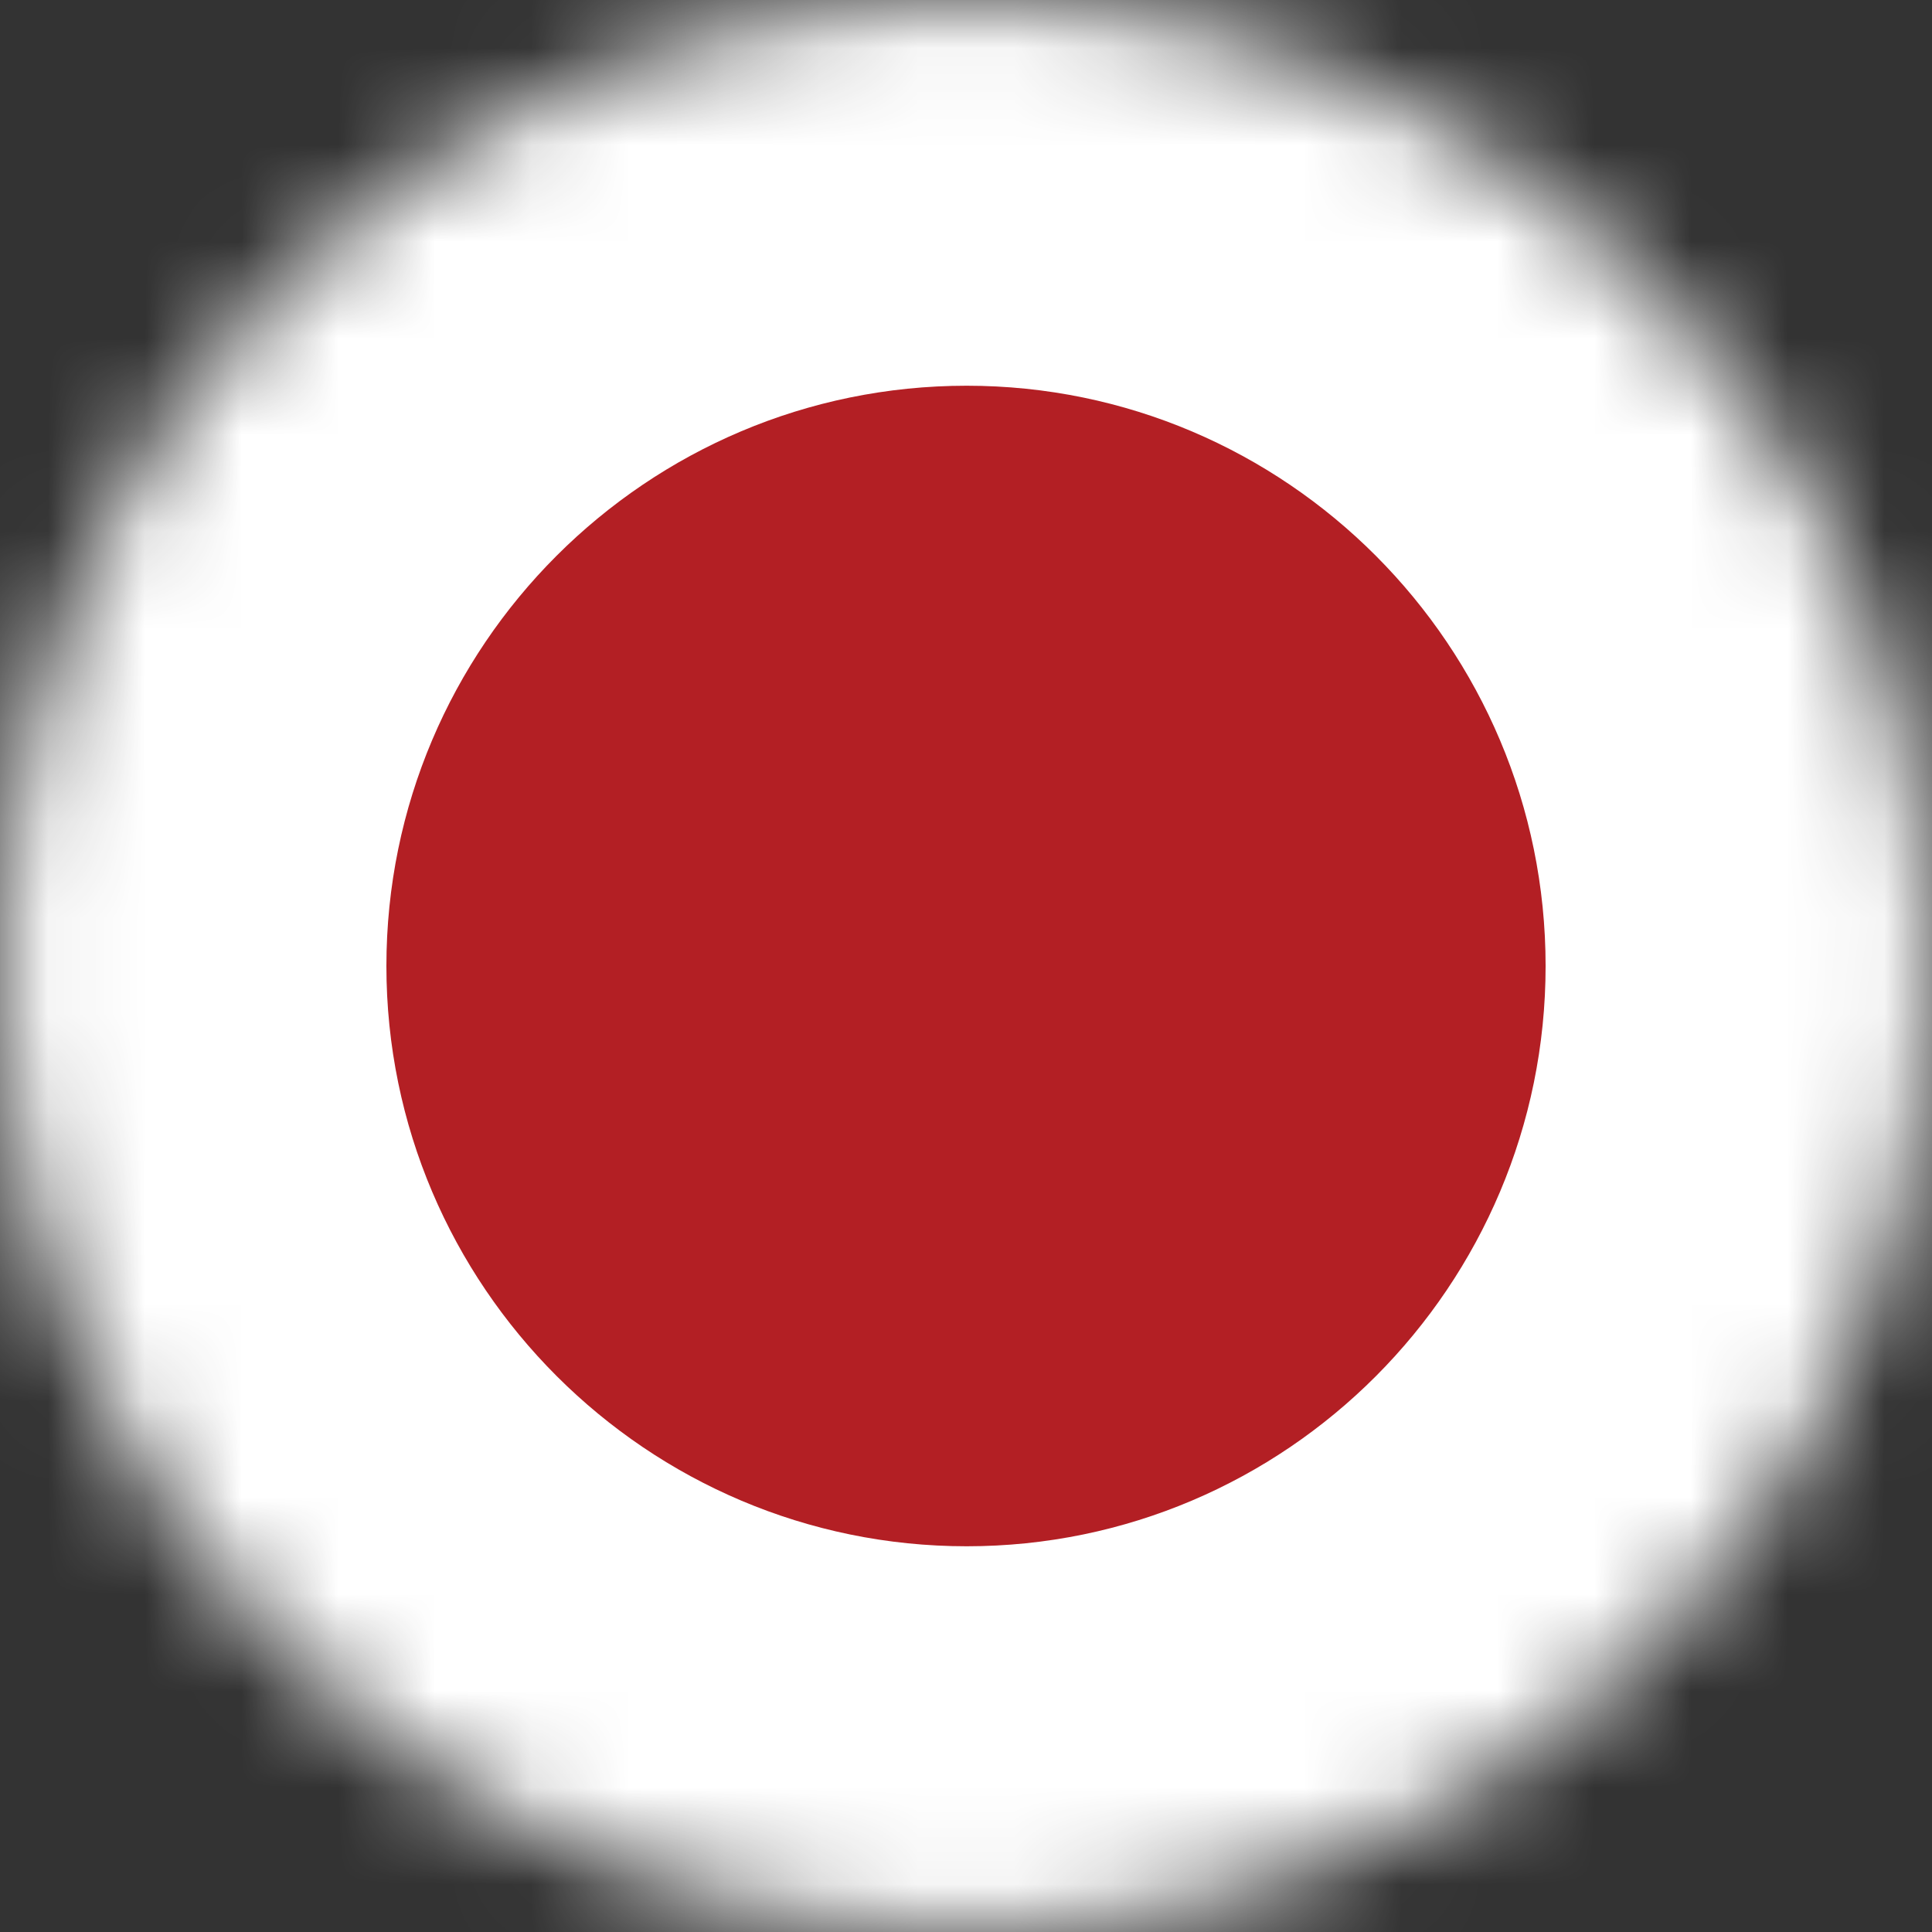 <svg width="20" height="20" viewBox="0 0 20 20" fill="none" xmlns="http://www.w3.org/2000/svg">
<rect x="0" y="0" width="20" height="20" fill="#333333" stroke="none"/>
<mask id="mask0_66_1265" style="mask-type:luminance" maskUnits="userSpaceOnUse" x="0" y="0" width="20" height="20">
<path d="M10 20C15.523 20 20 15.523 20 10C20 4.477 15.523 0 10 0C4.477 0 0 4.477 0 10C0 15.523 4.477 20 10 20Z" fill="white"/>
</mask>
<g mask="url(#mask0_66_1265)">
<path fill-rule="evenodd" clip-rule="evenodd" d="M-4.913 20H24.927C26.087 19.8 27 18.853 27.147 17.667V2.333C27 1.147 26.087 0.2 24.927 0H-4.913C-6.073 0.2 -6.986 1.147 -7.146 2.32V17.66C-6.986 18.847 -6.073 19.793 -4.913 19.993V20Z" fill="white"/>
<path fill-rule="evenodd" clip-rule="evenodd" d="M10.007 3.993C13.313 3.993 16 6.687 16 10C16 13.313 13.313 16.007 10.007 16.007C6.7 16.007 4 13.313 4 10C4 6.687 6.693 3.993 10.007 3.993Z" fill="#B31F24"/>
</g>
</svg>
